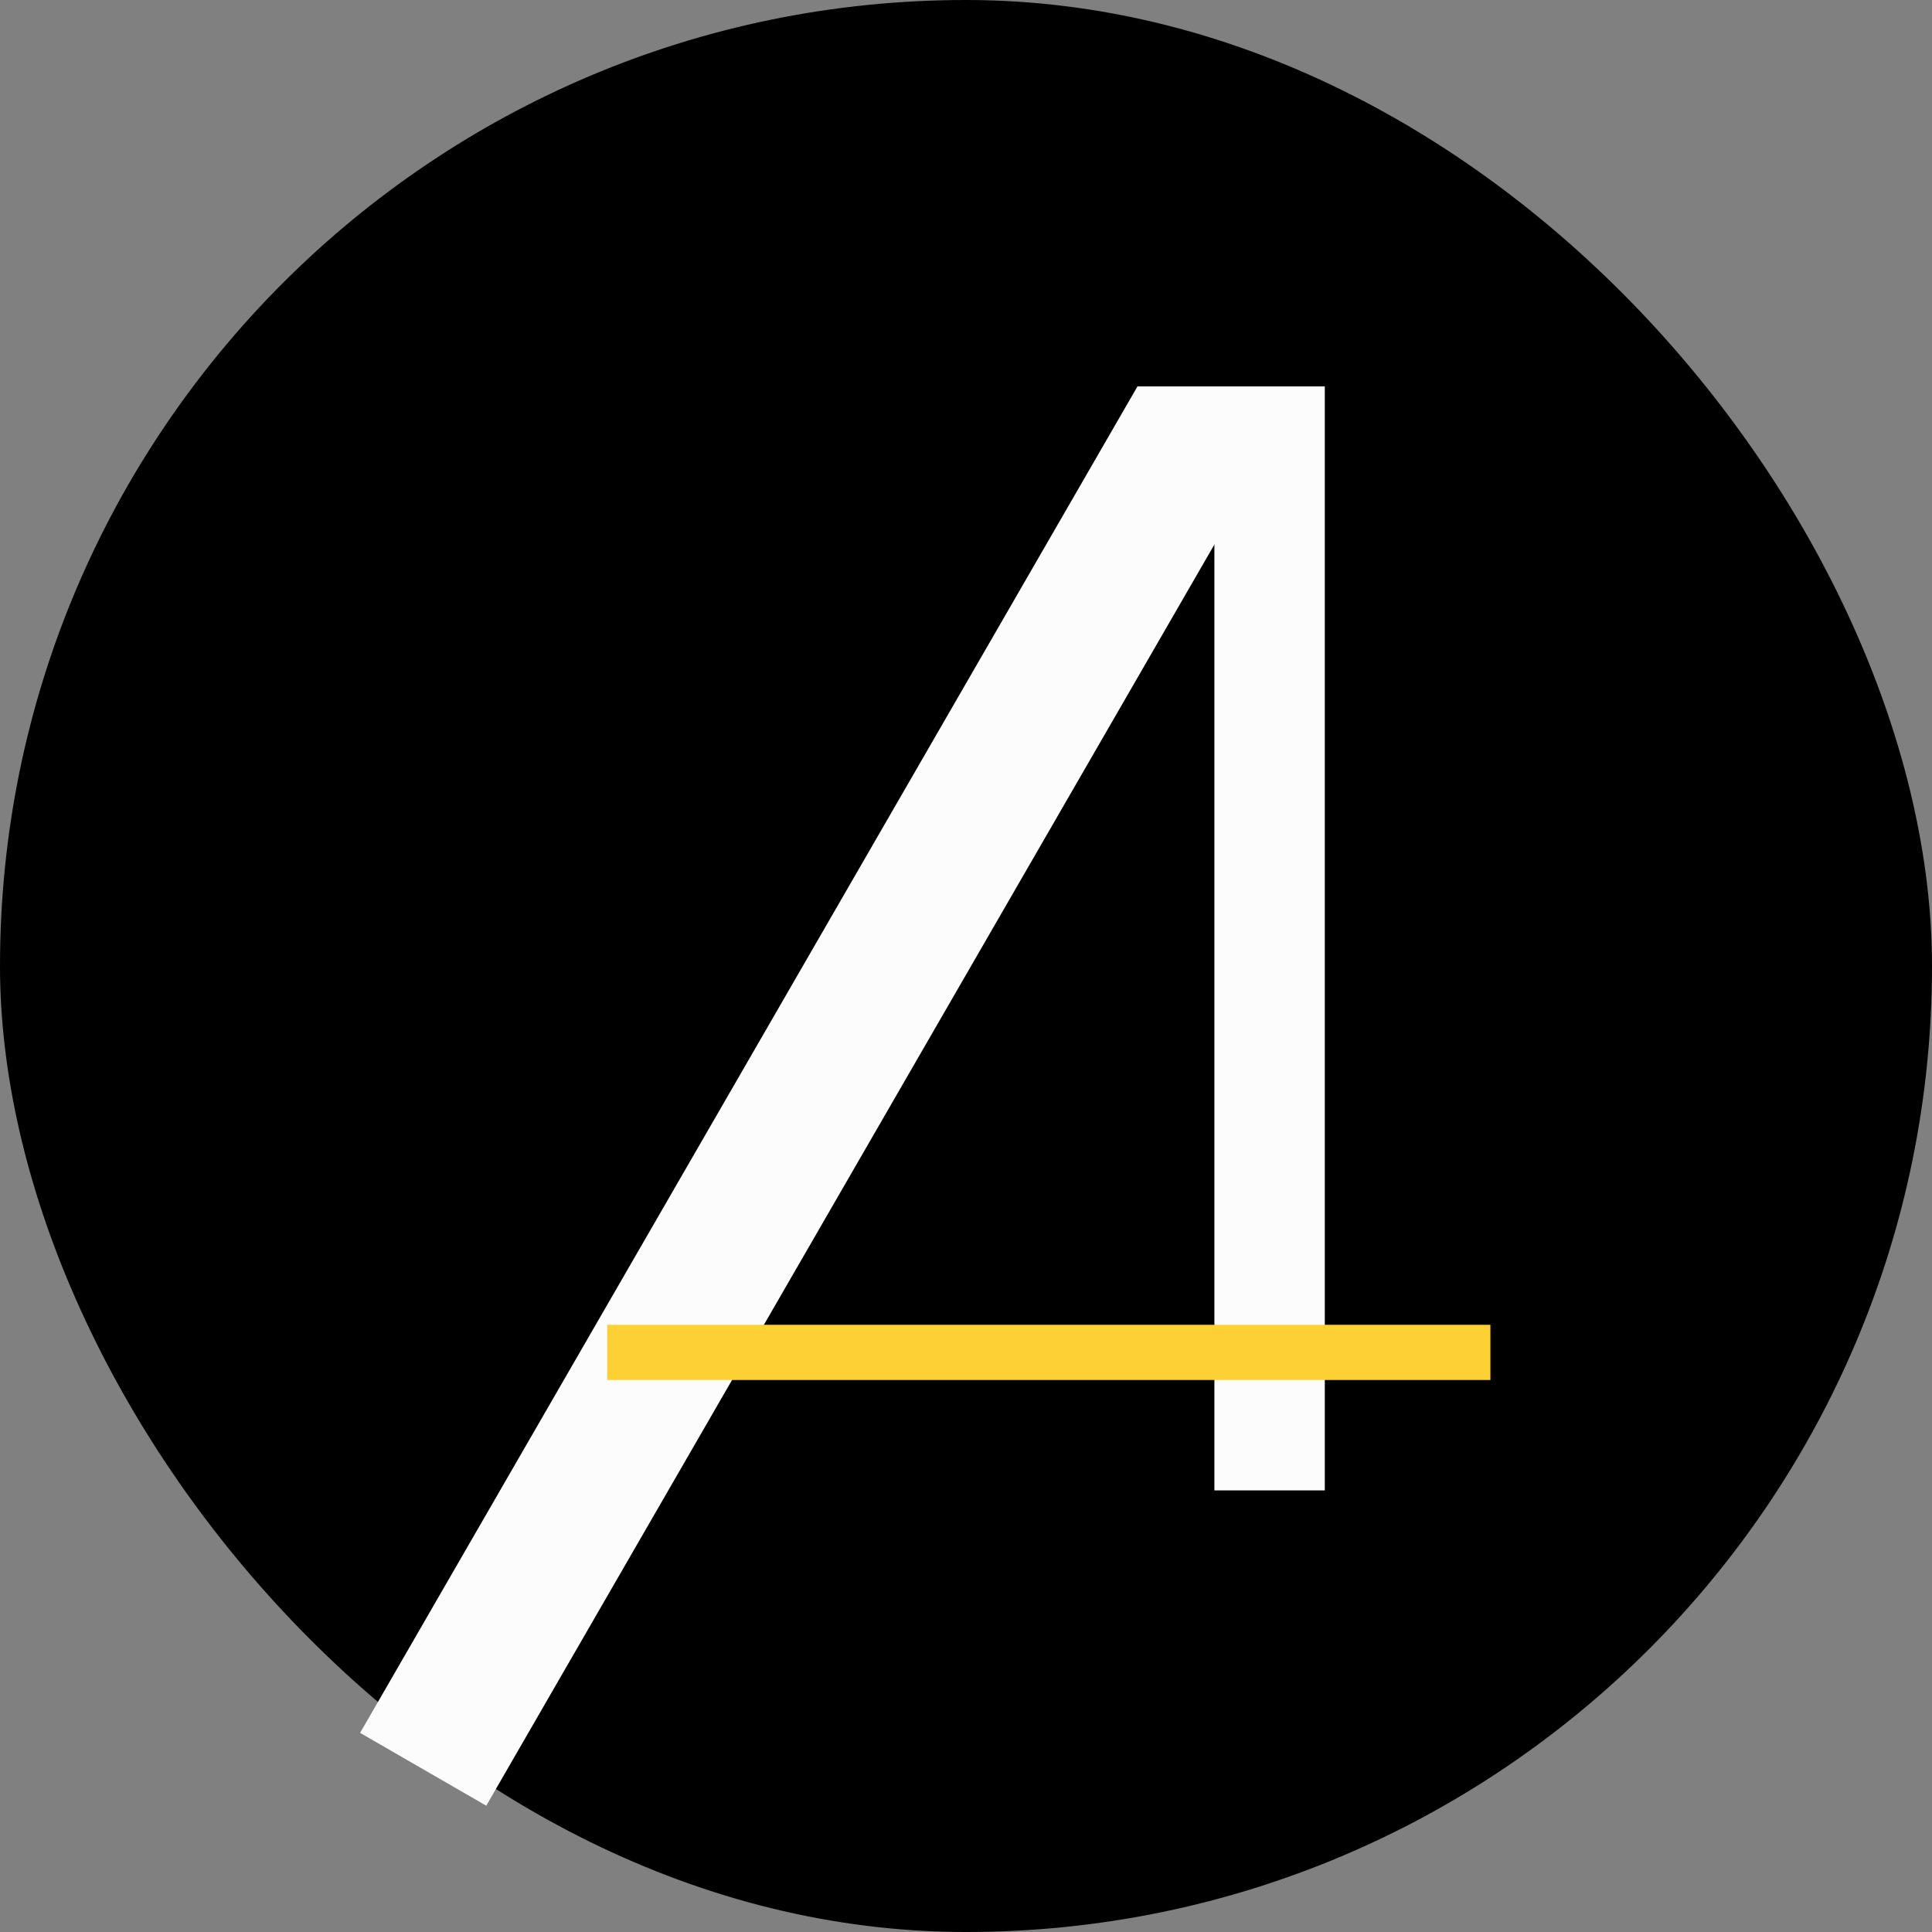 <svg width="35" height="35" viewBox="0 0 35 35" fill="none" xmlns="http://www.w3.org/2000/svg">
<rect x="0" y="0" width="35" height="35" fill="#808080" stroke="none"/>
<rect width="35" height="35" rx="17.5" fill="black"/>
<rect x="22" y="6" width="2" height="21" fill="#FCFCFC"/>
<rect x="21.946" y="4.68" width="2.639" height="30.845" transform="rotate(30 21.946 4.68)" fill="#FCFCFC"/>
<rect x="19" y="3" width="6" height="4" fill="black"/>
<line x1="11" y1="24.5" x2="27" y2="24.5" stroke="#FDD133"/>
</svg>